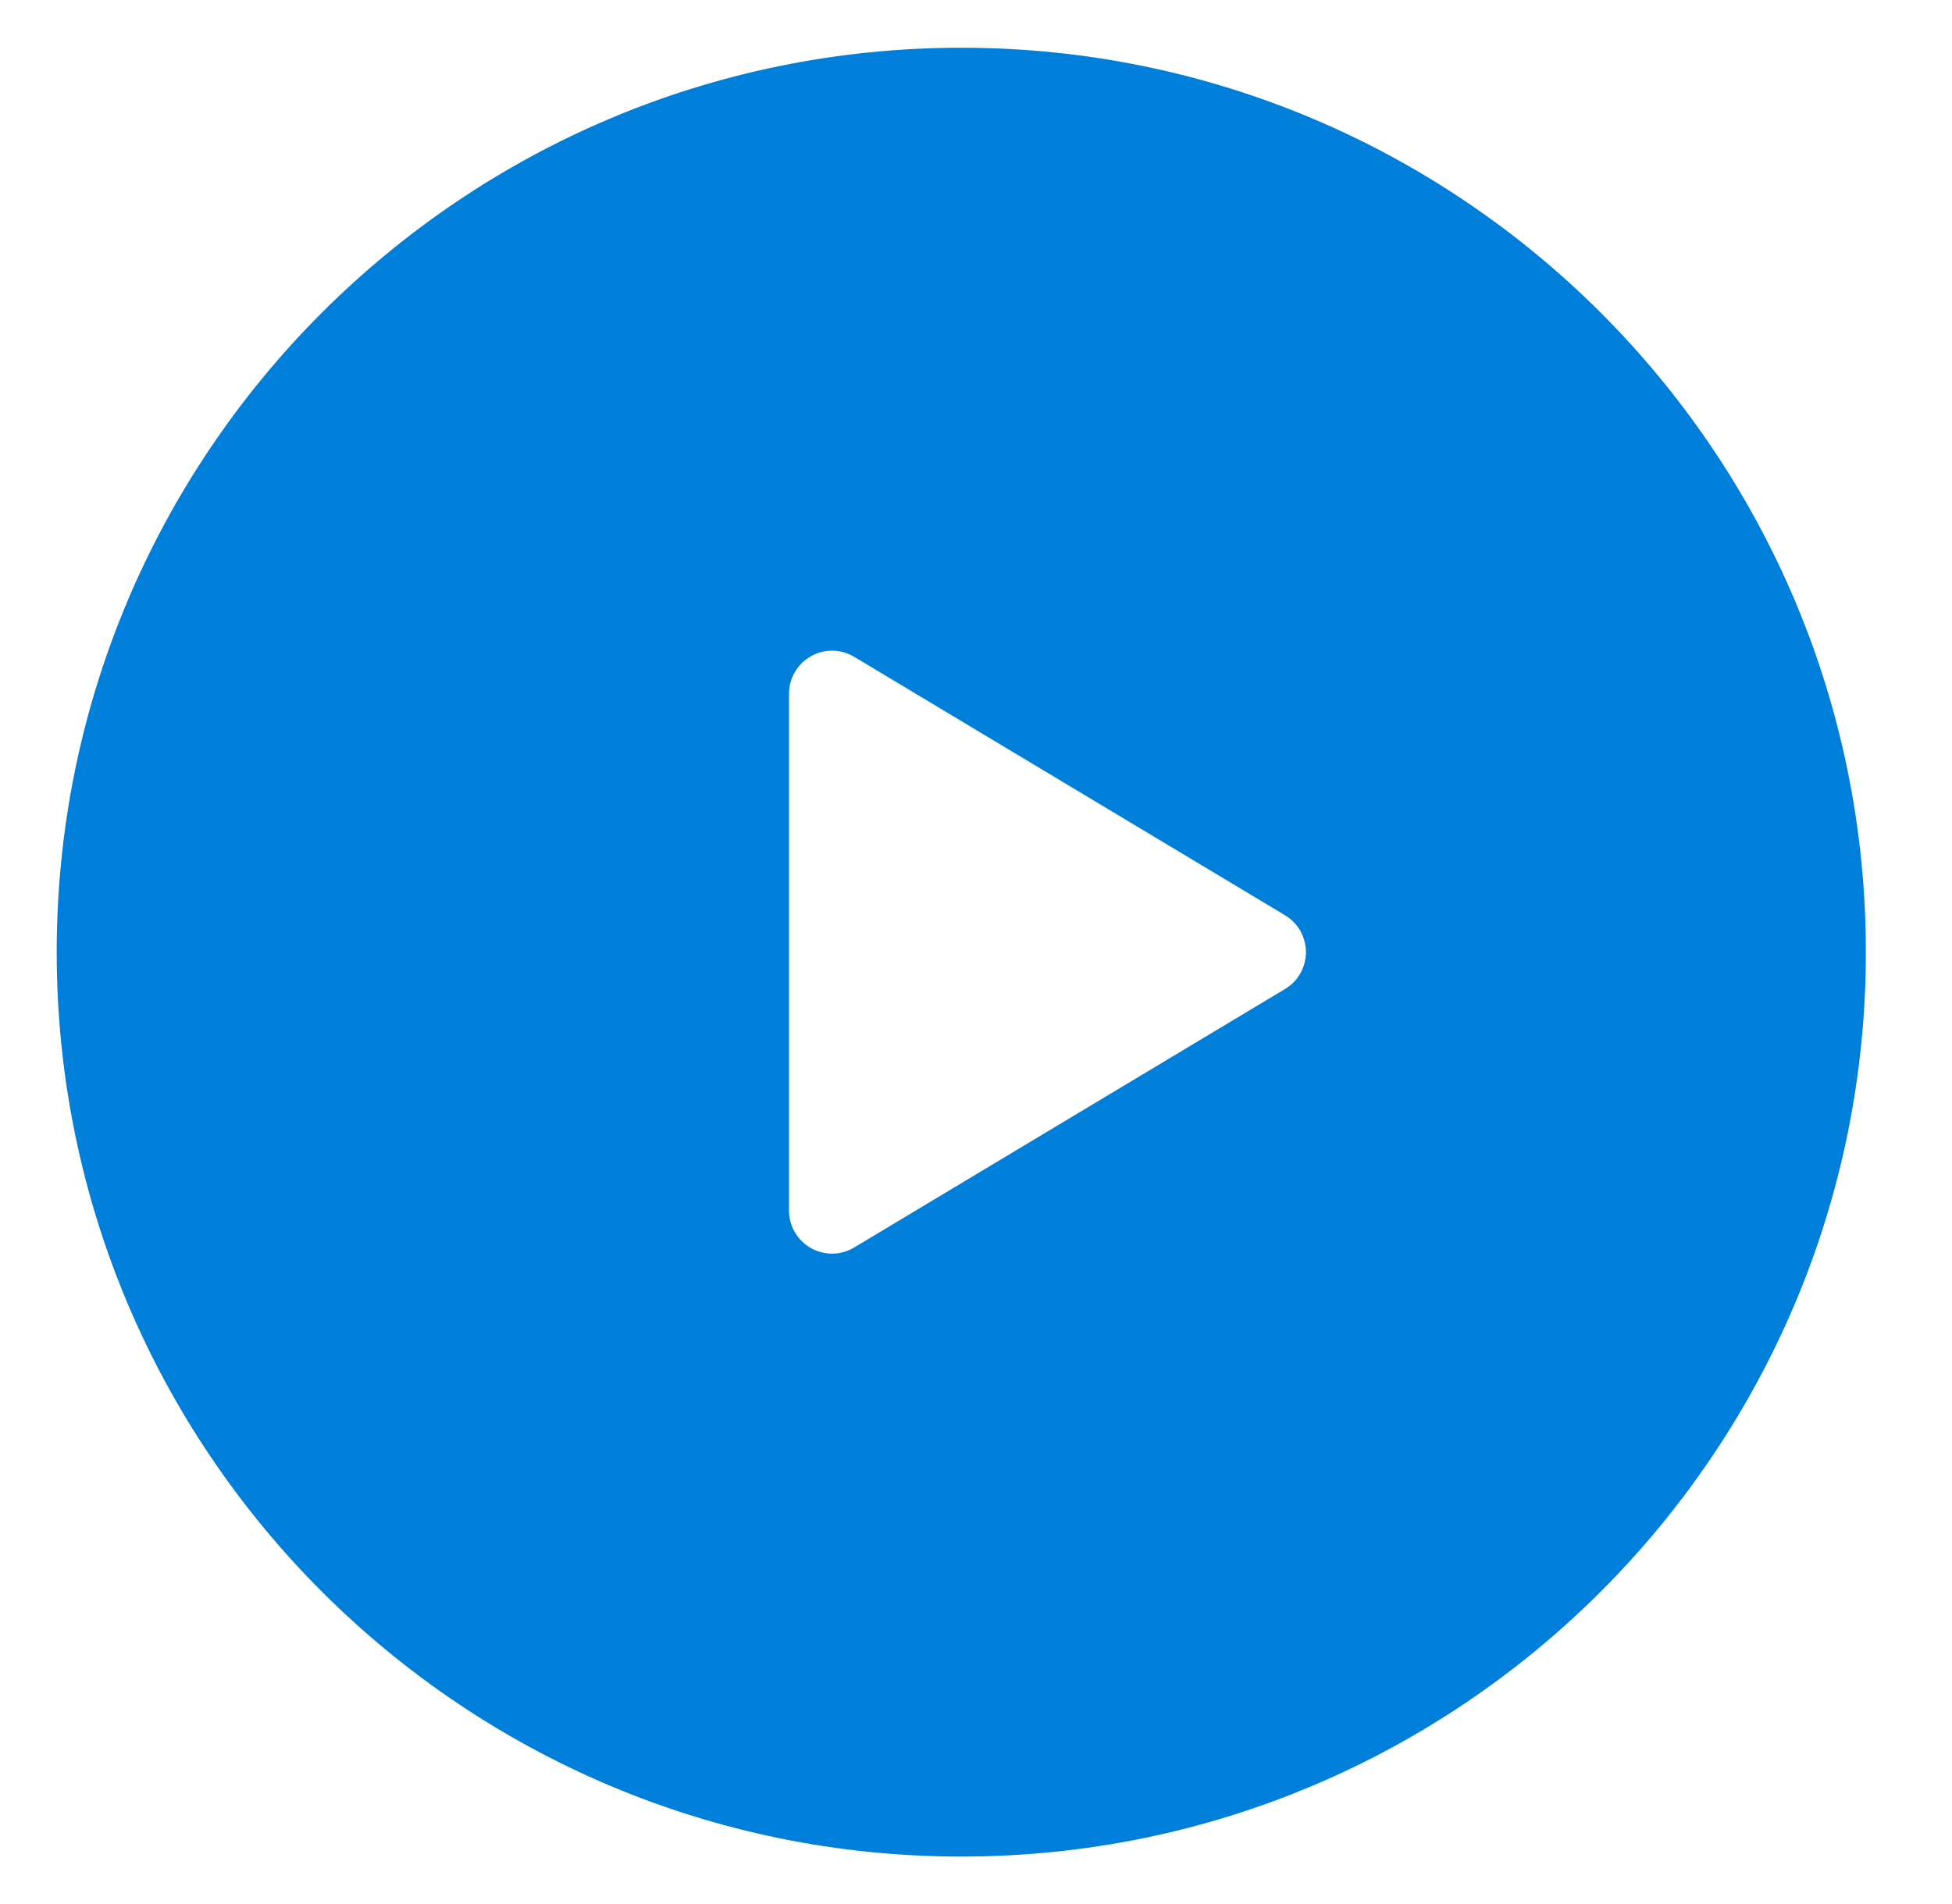 <?xml version="1.0" encoding="UTF-8"?> <svg xmlns="http://www.w3.org/2000/svg" width="41" height="40" viewBox="0 0 41 40" fill="none"><path fill-rule="evenodd" clip-rule="evenodd" d="M20.191 1.003C30.678 1.003 39.191 9.517 39.191 20.003C39.191 30.489 30.678 39.003 20.191 39.003C9.705 39.003 1.191 30.489 1.191 20.003C1.191 9.517 9.705 1.003 20.191 1.003ZM26.99 20.778L17.942 26.207C17.663 26.375 17.315 26.38 17.031 26.219C16.748 26.058 16.572 25.757 16.572 25.431V14.574C16.572 14.249 16.748 13.947 17.031 13.787C17.315 13.626 17.663 13.631 17.942 13.799L26.99 19.227C27.263 19.39 27.43 19.685 27.43 20.003C27.43 20.32 27.263 20.616 26.99 20.778Z" fill="#007FDA"></path></svg> 